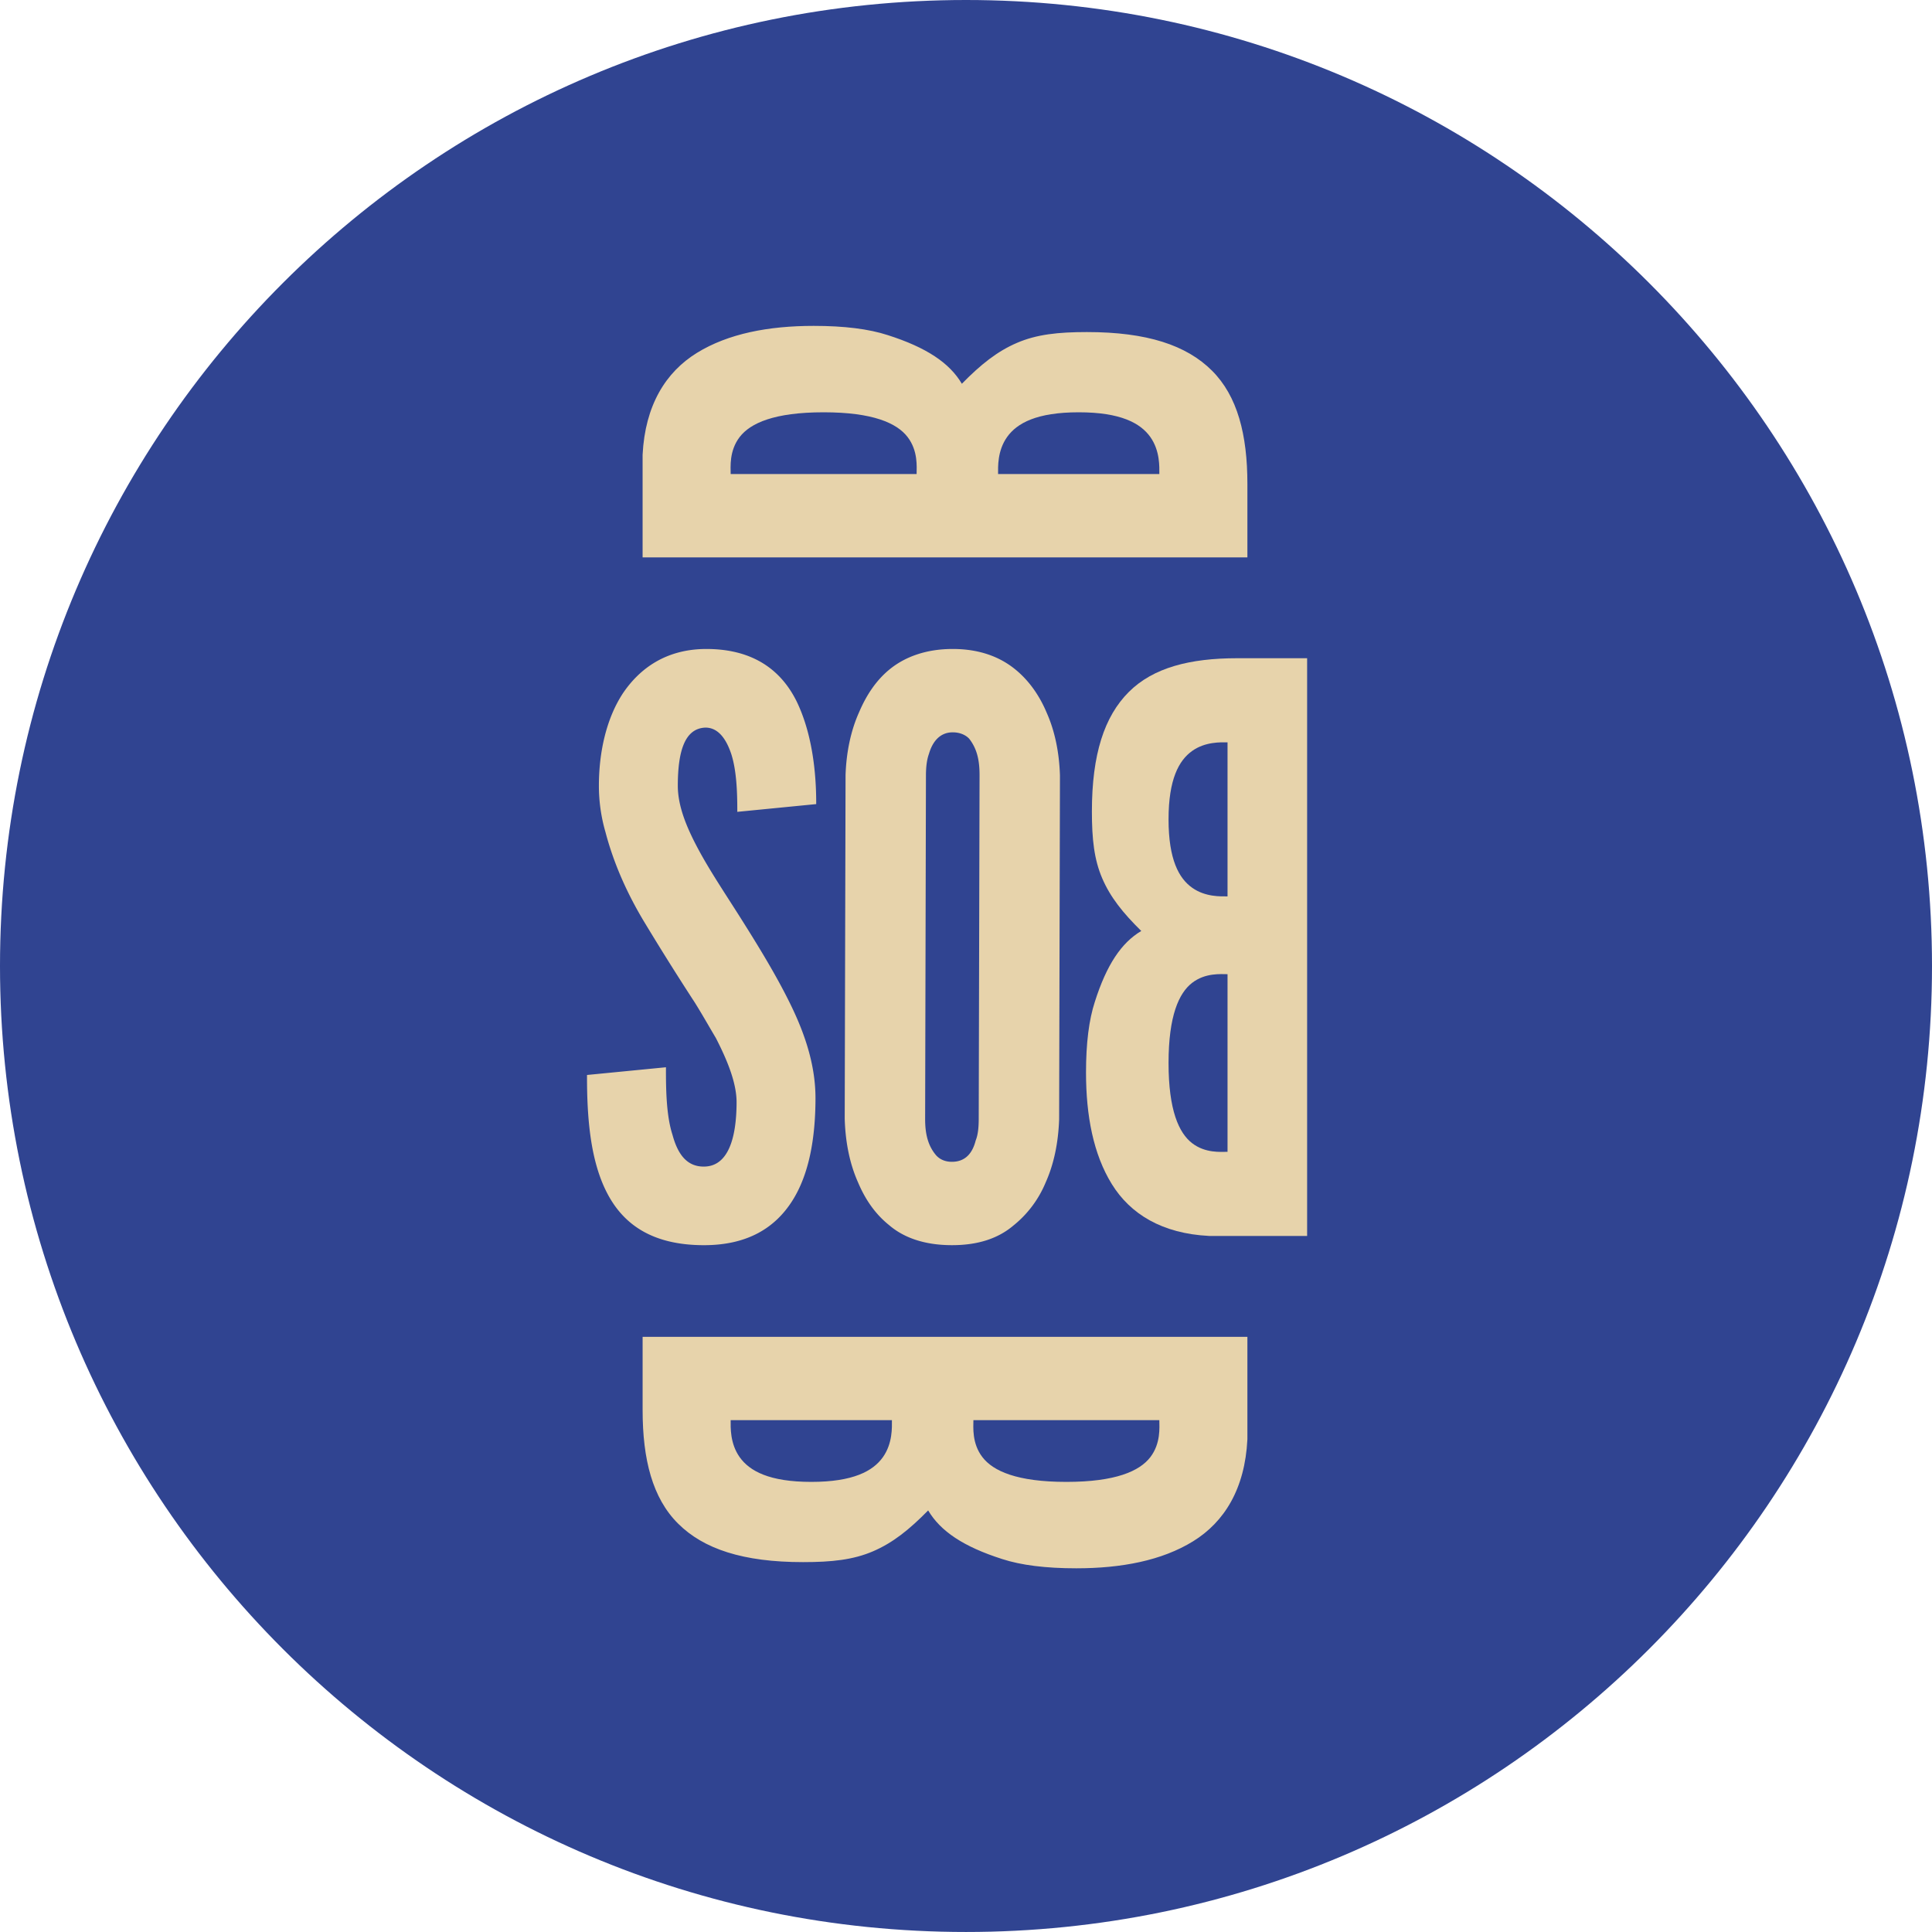 <svg xmlns="http://www.w3.org/2000/svg" width="125.673" height="125.671"><g data-name="Group 5" clip-path="url(&quot;#a&quot;)"><path d="M125.673 62.836c0 34.704-28.132 62.836-62.836 62.836C28.134 125.672 0 97.54 0 62.836 0 28.132 28.134 0 62.837 0c34.704 0 62.836 28.132 62.836 62.836" fill="#304491" fill-rule="evenodd" data-name="Path 12"/><path d="M41.8 29.579c.162-3.212 1.5-5.37 3.533-6.625 2.034-1.254 4.658-1.756 7.6-1.756 1.98 0 3.586.2 4.818.602 2.516.804 4.014 1.807 4.816 3.163 1.232-1.256 2.301-2.11 3.587-2.661 1.285-.552 2.676-.702 4.55-.702 3.905 0 6.474.853 8.133 2.51 1.66 1.655 2.304 4.165 2.304 7.376v4.77H41.8v-6.677Zm33.613 1.255c0-.452.053-1.505-.588-2.41-.642-.901-1.928-1.605-4.658-1.605-2.728 0-4.013.704-4.656 1.606-.643.904-.588 1.957-.588 2.41h10.49Zm-15.789 0c0-.452.106-1.505-.59-2.41-.695-.901-2.246-1.605-5.458-1.605-3.211 0-4.764.704-5.46 1.606-.694.904-.588 1.957-.588 2.41h12.096Z" fill="#e7d3ab" fill-rule="evenodd" data-name="Path 13"/><path d="M47.96 52.809c.003-1.24-.042-2.633-.379-3.72-.337-1.035-.866-1.757-1.69-1.76-1.357.048-1.795 1.544-1.801 3.765-.003 1.291.527 2.634 1.298 4.082.77 1.448 1.784 2.95 2.797 4.553 1.207 1.913 2.411 3.88 3.327 5.793.915 1.913 1.539 3.876 1.534 5.942-.006 2.531-.399 4.906-1.517 6.658-1.118 1.752-2.913 2.883-5.77 2.875-3.34-.01-5.225-1.355-6.286-3.426-1.06-2.067-1.297-4.806-1.289-7.646l5.135-.502c-.006 1.602.04 3.203.424 4.391.336 1.24.916 2.069 2.03 2.07 1.549.006 2.134-1.748 2.14-4.176.003-1.24-.576-2.686-1.346-4.186-.432-.725-.868-1.5-1.35-2.275a181.85 181.85 0 0 1-3.28-5.227c-1.157-1.912-2.023-3.878-2.552-5.893a10.806 10.806 0 0 1-.428-3.047c.004-2.068.447-4.286 1.565-5.987 1.116-1.65 2.816-2.832 5.285-2.877 3.147-.043 4.984 1.357 5.996 3.374 1.012 2.067 1.296 4.6 1.29 6.715l-5.133.504Z" fill="#e7d3ab" fill-rule="evenodd" data-name="Path 14"/><path d="M68.895 72.804c-.054 1.55-.348 2.943-.884 4.13a7.033 7.033 0 0 1-2.089 2.783c-.97.824-2.278 1.285-4.021 1.279-1.744-.004-3.098-.473-4.066-1.303-.966-.775-1.591-1.759-2.026-2.792-.53-1.19-.818-2.585-.862-4.135l.055-22.359c.052-1.498.346-2.89.88-4.078.44-1.032 1.073-2.064 2.042-2.834.971-.771 2.329-1.286 4.072-1.28 1.743.004 3.049.526 4.015 1.303.968.776 1.642 1.81 2.075 2.846.53 1.188.816 2.584.862 4.08l-.053 22.36Zm-5.177-22.373c.003-1.032-.188-1.756-.673-2.377-.24-.26-.627-.416-1.063-.417-.92-.004-1.357.72-1.553 1.39-.147.412-.195.878-.198 1.394l-.053 22.36c-.004 1.085.236 1.809.72 2.376.241.261.579.415 1.015.416.92.003 1.359-.614 1.554-1.388.146-.362.196-.828.197-1.394l.054-22.36Z" fill="#e7d3ab" fill-rule="evenodd" data-name="Path 15"/><path d="M78.648 80.395c-3.066-.153-5.128-1.43-6.328-3.374-1.199-1.942-1.677-4.448-1.677-7.26 0-1.892.19-3.426.577-4.603.764-2.403 1.724-3.834 3.017-4.6-1.196-1.177-2.014-2.2-2.54-3.426-.527-1.227-.671-2.558-.671-4.347 0-3.732.814-6.185 2.397-7.77 1.584-1.586 3.979-2.199 7.048-2.199h4.555v37.58h-6.378Zm1.201-32.108c-.432 0-1.44-.052-2.302.561-.864.615-1.535 1.842-1.535 4.449 0 2.608.67 3.835 1.535 4.448.862.613 1.87.563 2.302.563V48.287Zm0 15.082c-.432 0-1.44-.101-2.302.563-.864.665-1.535 2.147-1.535 5.215 0 3.067.67 4.551 1.535 5.216.862.663 1.87.561 2.302.561V63.37Z" fill="#e7d3ab" fill-rule="evenodd" data-name="Path 16"/><path d="M81.14 93.634c-.16 3.212-1.499 5.37-3.532 6.625-2.034 1.254-4.658 1.756-7.6 1.756-1.98 0-3.585-.2-4.818-.602-2.515-.804-4.013-1.808-4.815-3.163-1.233 1.255-2.302 2.109-3.587 2.66-1.286.553-2.677.703-4.55.703-3.906 0-6.475-.854-8.134-2.51-1.66-1.655-2.303-4.165-2.303-7.377v-4.768h39.34v6.676Zm-33.612-1.256c0 .452-.053 1.506.588 2.41.643.902 1.928 1.606 4.658 1.606 2.728 0 4.014-.704 4.656-1.606.643-.904.588-1.958.588-2.41h-10.49Zm15.79 0c0 .452-.107 1.506.589 2.41.696.902 2.247 1.606 5.458 1.606 3.212 0 4.764-.704 5.46-1.606.694-.904.588-1.958.588-2.41H63.317Z" fill="#e7d3ab" fill-rule="evenodd" data-name="Path 17"/></g><defs><clipPath id="a"><path d="M0 0h125.673v125.673H0V0z" data-name="Rectangle 6"/></clipPath></defs></svg>
